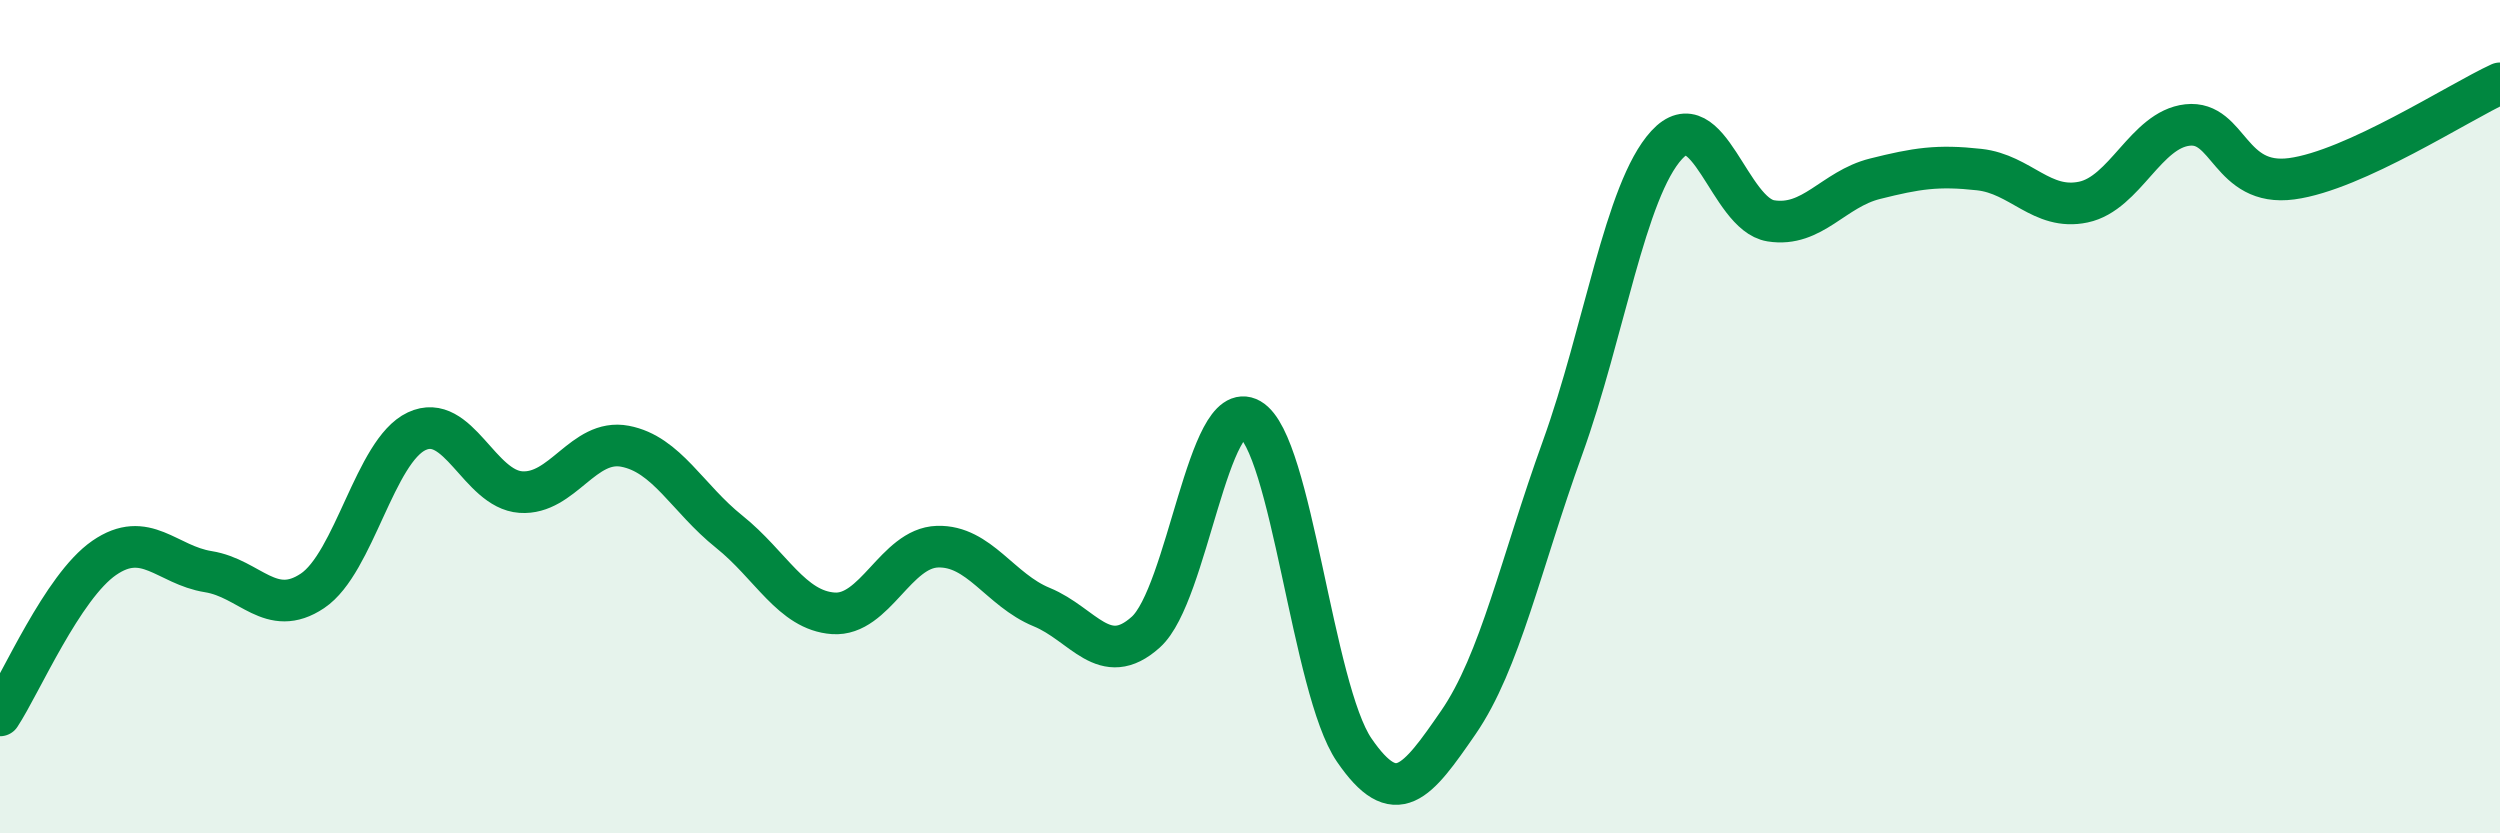 
    <svg width="60" height="20" viewBox="0 0 60 20" xmlns="http://www.w3.org/2000/svg">
      <path
        d="M 0,17.17 C 0.5,16.41 1.5,14.08 2.5,13.39 C 3.5,12.7 4,13.56 5,13.72 C 6,13.88 6.5,14.85 7.5,14.18 C 8.5,13.51 9,10.82 10,10.35 C 11,9.88 11.5,11.74 12.5,11.81 C 13.5,11.88 14,10.52 15,10.71 C 16,10.9 16.5,11.96 17.5,12.76 C 18.5,13.56 19,14.65 20,14.72 C 21,14.79 21.5,13.15 22.5,13.12 C 23.5,13.09 24,14.16 25,14.57 C 26,14.98 26.5,16.07 27.5,15.17 C 28.5,14.27 29,9.49 30,10.06 C 31,10.63 31.5,16.54 32.5,18 C 33.5,19.46 34,18.79 35,17.34 C 36,15.89 36.5,13.52 37.5,10.75 C 38.5,7.98 39,4.57 40,3.48 C 41,2.39 41.5,5.14 42.5,5.3 C 43.5,5.46 44,4.54 45,4.29 C 46,4.04 46.5,3.96 47.5,4.07 C 48.5,4.18 49,5.06 50,4.85 C 51,4.64 51.5,3.11 52.5,3 C 53.5,2.89 53.5,4.49 55,4.29 C 56.5,4.09 59,2.46 60,2L60 20L0 20Z"
        fill="#008740"
        opacity="0.1"
        stroke-linecap="round"
        stroke-linejoin="round"
      />
      <path
        d="M 0,17.17 C 0.5,16.41 1.5,14.08 2.5,13.39 C 3.5,12.7 4,13.56 5,13.72 C 6,13.88 6.5,14.85 7.5,14.18 C 8.5,13.51 9,10.82 10,10.35 C 11,9.88 11.5,11.74 12.5,11.81 C 13.5,11.88 14,10.52 15,10.71 C 16,10.9 16.5,11.96 17.5,12.76 C 18.5,13.56 19,14.65 20,14.72 C 21,14.79 21.5,13.15 22.5,13.12 C 23.5,13.09 24,14.16 25,14.57 C 26,14.98 26.5,16.07 27.5,15.17 C 28.5,14.27 29,9.49 30,10.06 C 31,10.63 31.5,16.54 32.5,18 C 33.5,19.46 34,18.79 35,17.34 C 36,15.89 36.5,13.52 37.5,10.75 C 38.5,7.98 39,4.57 40,3.48 C 41,2.39 41.5,5.14 42.5,5.3 C 43.5,5.46 44,4.54 45,4.29 C 46,4.04 46.5,3.96 47.5,4.07 C 48.5,4.18 49,5.06 50,4.85 C 51,4.64 51.5,3.11 52.5,3 C 53.5,2.89 53.5,4.49 55,4.29 C 56.5,4.09 59,2.46 60,2"
        stroke="#008740"
        stroke-width="1"
        fill="none"
        stroke-linecap="round"
        stroke-linejoin="round"
      />
    </svg>
  